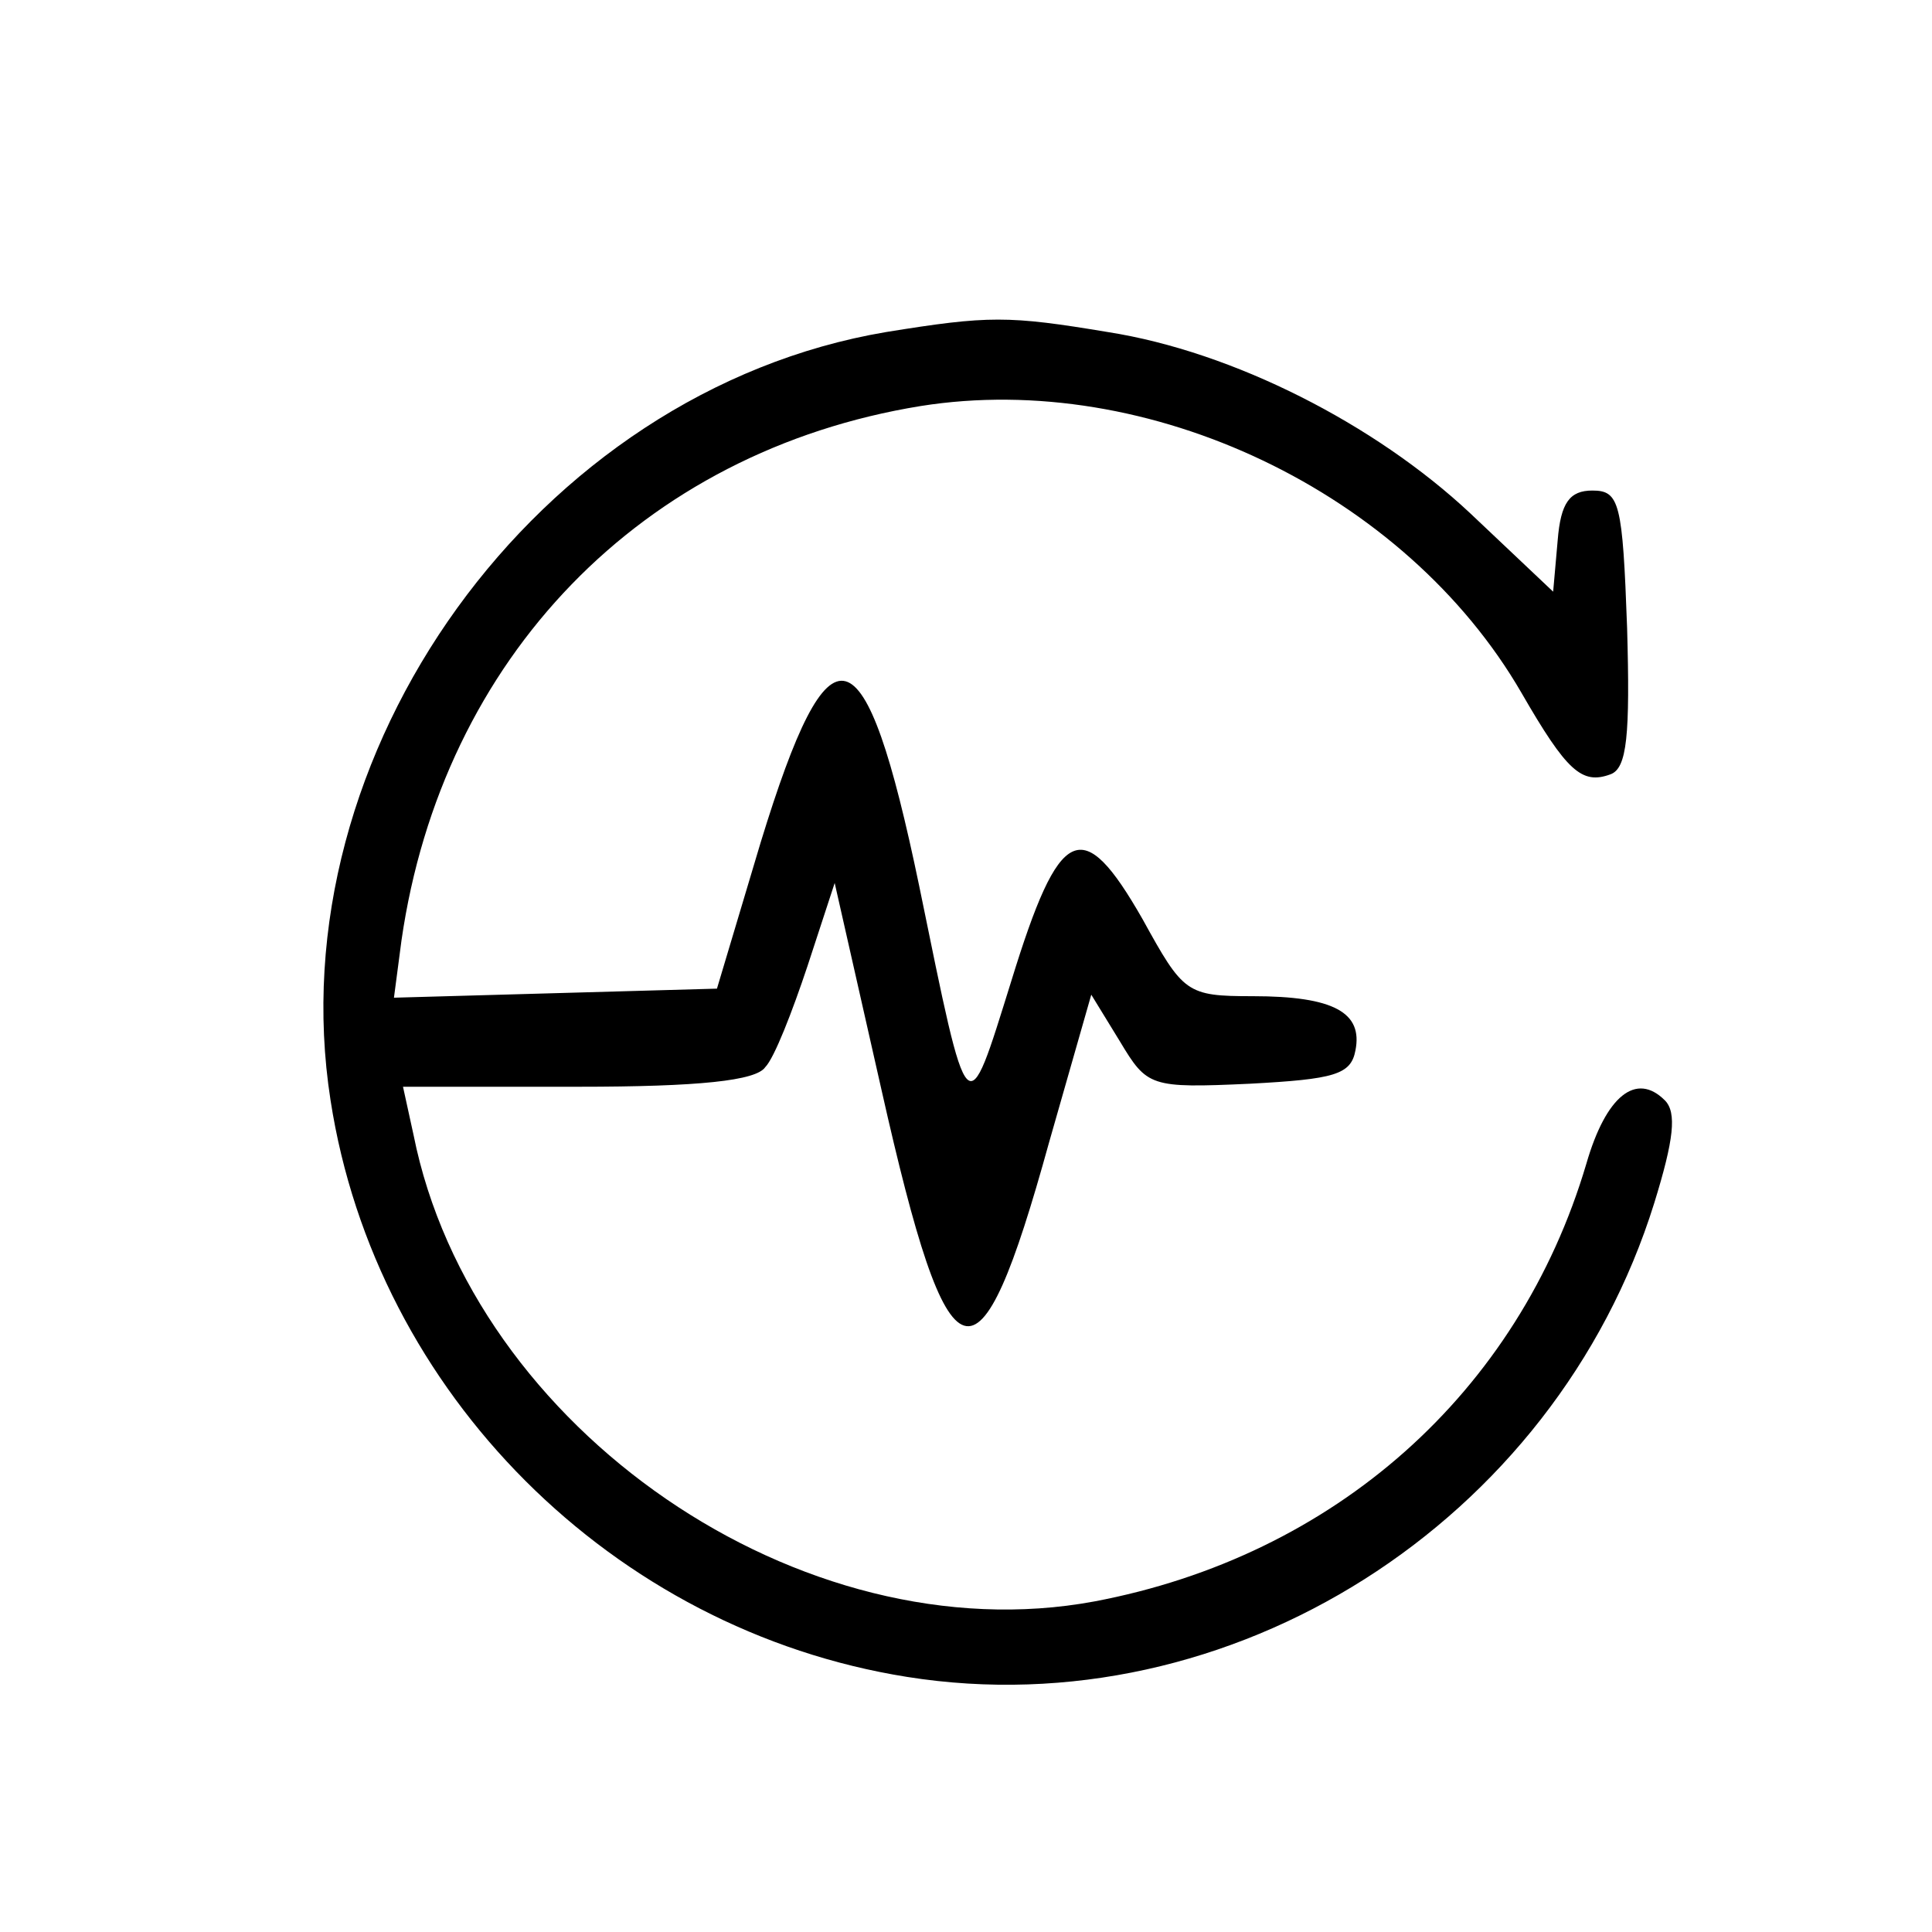 <?xml version="1.0" standalone="no"?>
<!DOCTYPE svg PUBLIC "-//W3C//DTD SVG 20010904//EN"
 "http://www.w3.org/TR/2001/REC-SVG-20010904/DTD/svg10.dtd">
<svg version="1.0" xmlns="http://www.w3.org/2000/svg"
 width="128pt" height="128pt" viewBox="0 0 128 128"
 preserveAspectRatio="xMidYMid meet">

<g transform="translate(0,128) scale(0.1,-0.1)"
fill="#000000" stroke="none">
<path d="M587 1060 c-231 -39 -404 -279 -368 -509 30 -194 187 -351 382 -382
214 -34 429 102 495 314 13 42 15 60 7 68 -19 19 -39 3 -52 -42 -45 -152 -167
-260 -326 -290 -194 -36 -412 114 -451 309 l-7 32 116 0 c80 0 118 4 124 13 6
6 18 37 28 67 l18 55 31 -137 c45 -200 64 -205 111 -35 l28 98 19 -31 c18 -30
20 -31 86 -28 56 3 67 6 70 22 5 25 -14 36 -68 36 -44 0 -46 2 -73 51 -40 70
-55 63 -87 -41 -30 -96 -28 -98 -61 63 -36 173 -59 179 -105 29 l-29 -97 -107
-3 -107 -3 5 38 c27 187 159 324 344 354 151 24 321 -57 398 -190 30 -52 40
-61 59 -54 11 4 13 26 11 97 -3 83 -5 91 -23 91 -15 0 -21 -8 -23 -33 l-3 -34
-55 52 c-63 59 -157 107 -240 120 -66 11 -79 11 -147 0z"/>
</g>
</svg>
